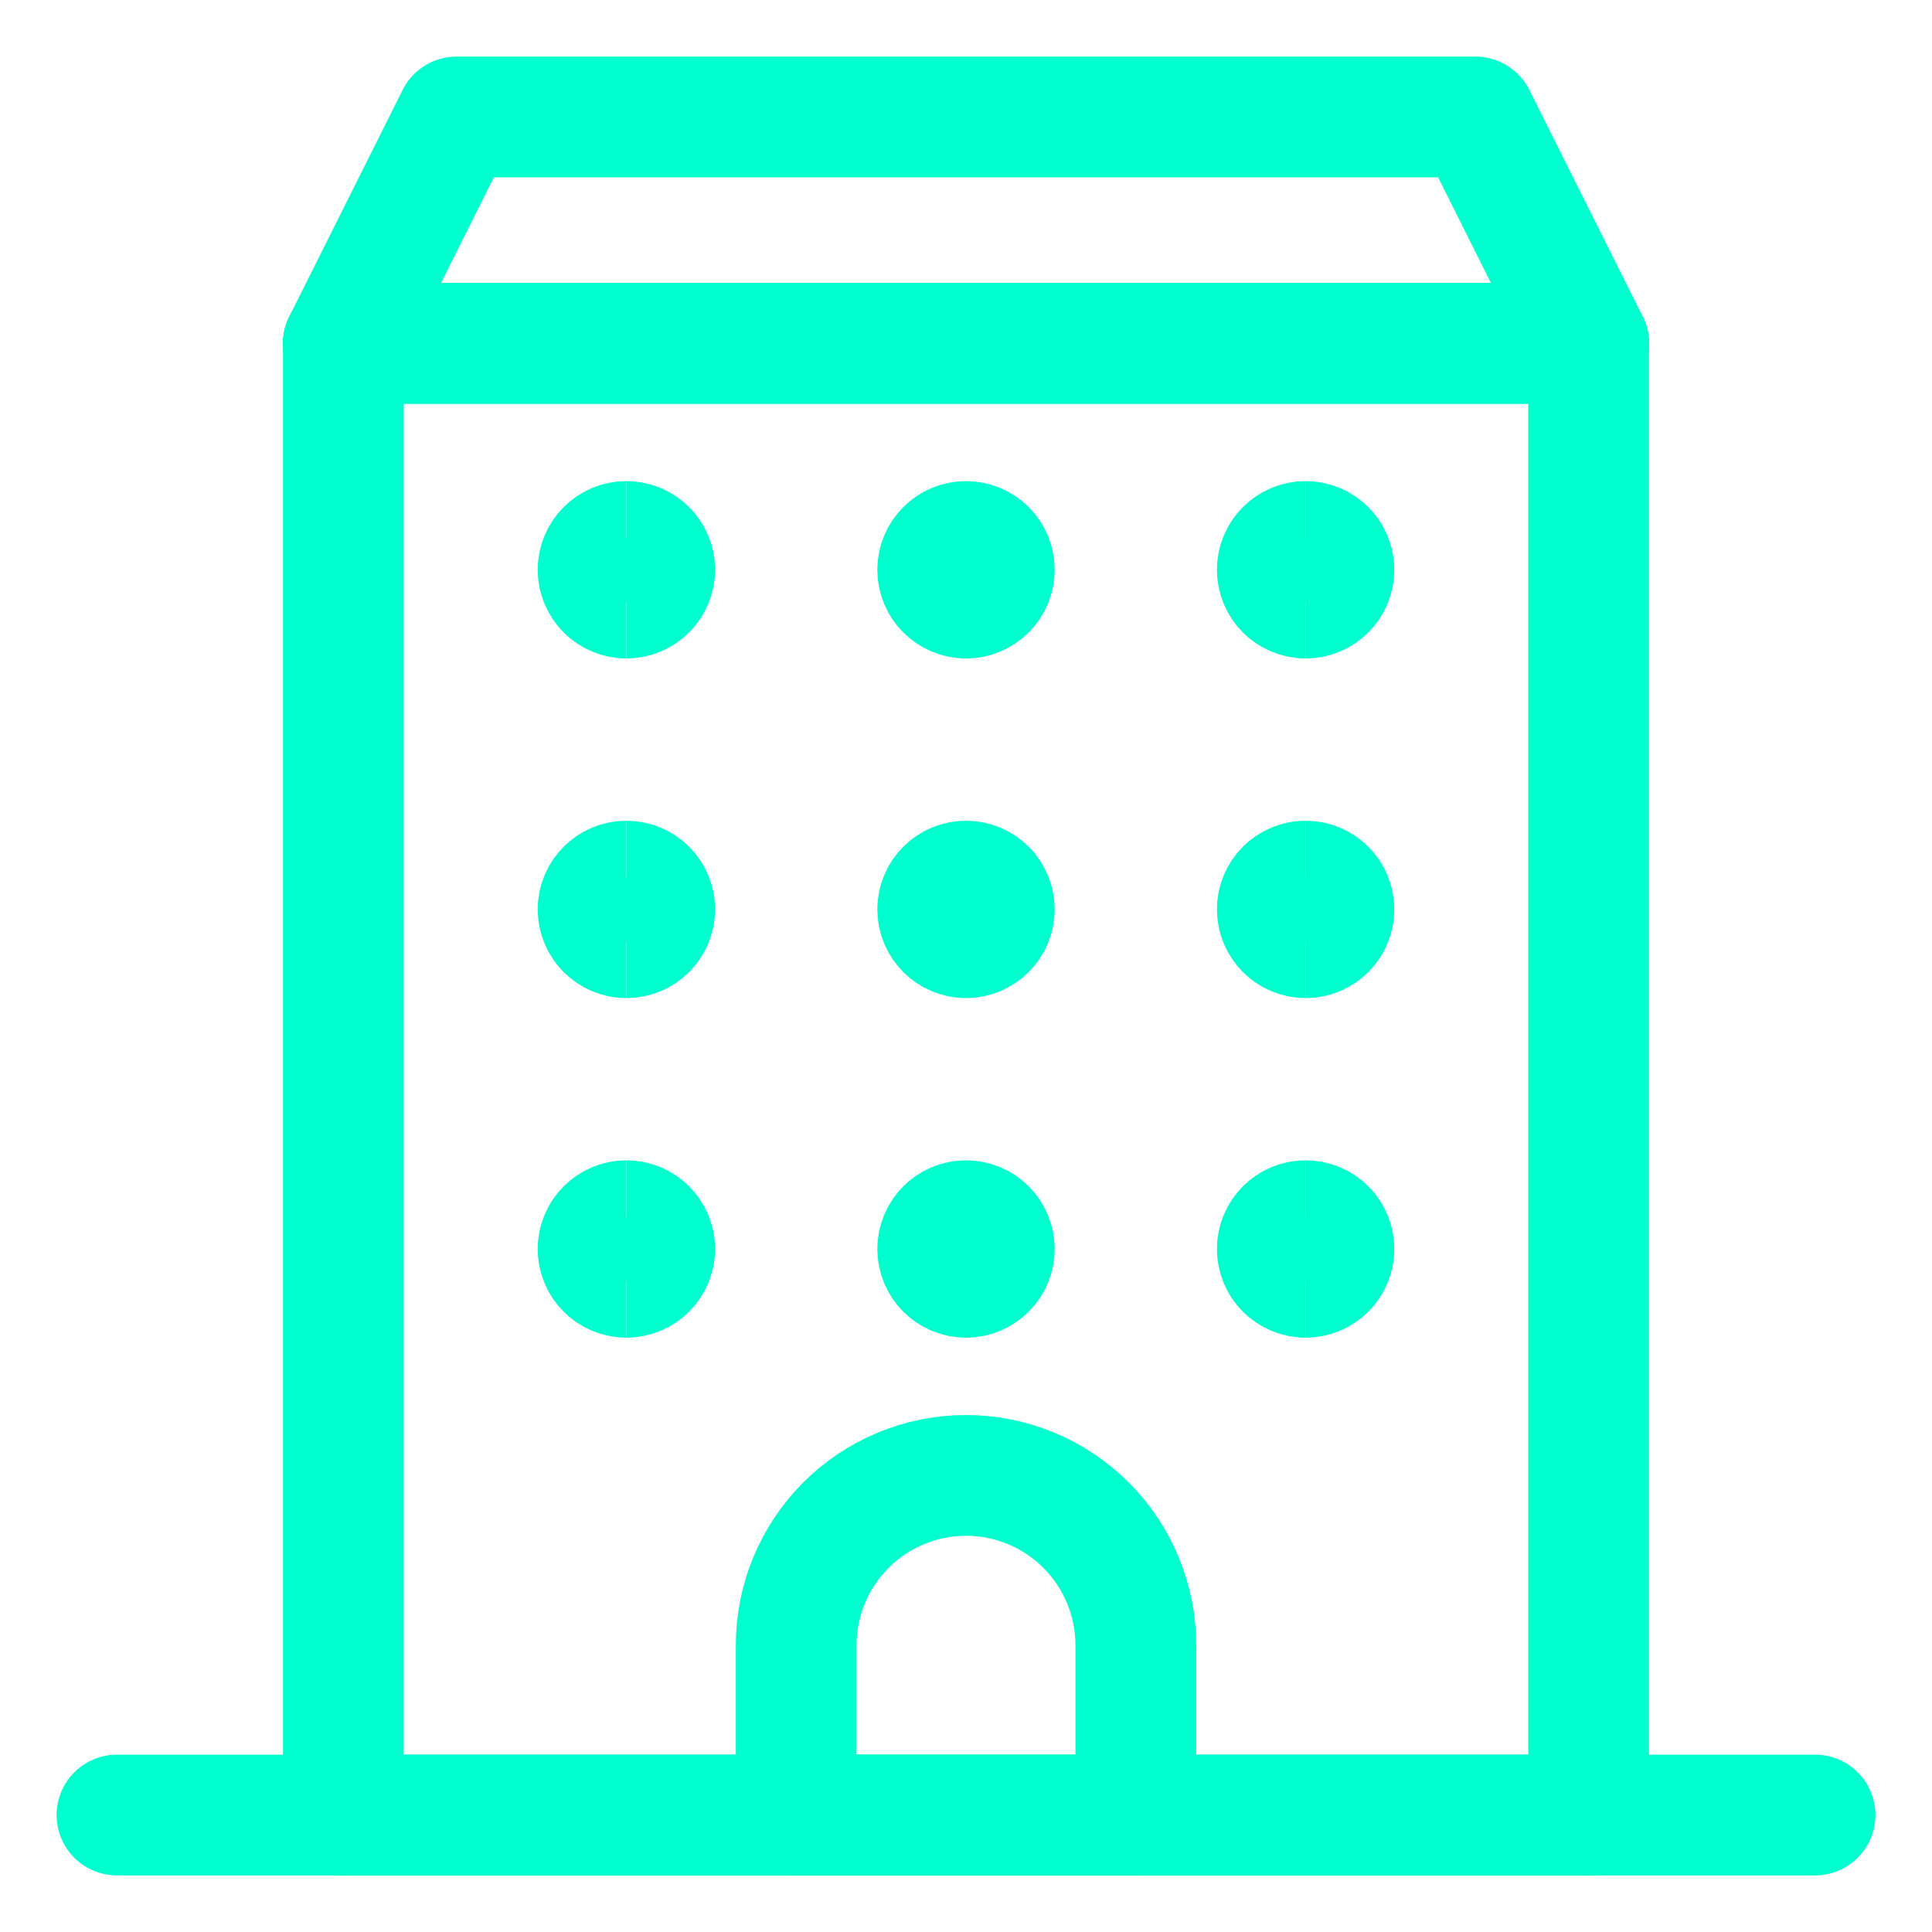 <svg width="48" height="48" viewBox="0 0 48 48" fill="none" xmlns="http://www.w3.org/2000/svg">
<path d="M39.469 8.531V45.094" stroke="#00FFCE" stroke-width="3" stroke-linecap="round" stroke-linejoin="round"/>
<path d="M8.531 8.531H39.469" stroke="#00FFCE" stroke-width="3" stroke-linecap="round" stroke-linejoin="round"/>
<path d="M8.531 45.094V8.531" stroke="#00FFCE" stroke-width="3" stroke-linecap="round" stroke-linejoin="round"/>
<path d="M39.469 45.094H8.531" stroke="#00FFCE" stroke-width="3" stroke-linecap="round" stroke-linejoin="round"/>
<path d="M39.469 8.531H8.531L11.344 2.906H36.656L39.469 8.531Z" stroke="#00FFCE" stroke-width="3" stroke-linecap="round" stroke-linejoin="round"/>
<path d="M2.906 45.094H45.094" stroke="#00FFCE" stroke-width="3" stroke-linecap="round" stroke-linejoin="round"/>
<path d="M28.219 40.875C28.219 39.756 27.774 38.683 26.983 37.892C26.192 37.101 25.119 36.656 24 36.656C22.881 36.656 21.808 37.101 21.017 37.892C20.226 38.683 19.781 39.756 19.781 40.875V45.094H28.219V40.875Z" stroke="#00FFCE" stroke-width="3" stroke-linecap="round" stroke-linejoin="round"/>
<path d="M15.562 14.859C15.174 14.859 14.859 14.545 14.859 14.156C14.859 13.768 15.174 13.453 15.562 13.453" stroke="#00FFCE" stroke-width="3"/>
<path d="M15.562 14.859C15.951 14.859 16.266 14.545 16.266 14.156C16.266 13.768 15.951 13.453 15.562 13.453" stroke="#00FFCE" stroke-width="3"/>
<path d="M24 14.859C23.612 14.859 23.297 14.545 23.297 14.156C23.297 13.768 23.612 13.453 24 13.453" stroke="#00FFCE" stroke-width="3"/>
<path d="M24 14.859C24.388 14.859 24.703 14.545 24.703 14.156C24.703 13.768 24.388 13.453 24 13.453" stroke="#00FFCE" stroke-width="3"/>
<path d="M32.438 14.859C32.049 14.859 31.734 14.545 31.734 14.156C31.734 13.768 32.049 13.453 32.438 13.453" stroke="#00FFCE" stroke-width="3"/>
<path d="M32.438 14.859C32.826 14.859 33.141 14.545 33.141 14.156C33.141 13.768 32.826 13.453 32.438 13.453" stroke="#00FFCE" stroke-width="3"/>
<path d="M15.562 23.297C15.174 23.297 14.859 22.982 14.859 22.594C14.859 22.205 15.174 21.891 15.562 21.891" stroke="#00FFCE" stroke-width="3"/>
<path d="M15.562 23.297C15.951 23.297 16.266 22.982 16.266 22.594C16.266 22.205 15.951 21.891 15.562 21.891" stroke="#00FFCE" stroke-width="3"/>
<path d="M24 23.297C23.612 23.297 23.297 22.982 23.297 22.594C23.297 22.205 23.612 21.891 24 21.891" stroke="#00FFCE" stroke-width="3"/>
<path d="M24 23.297C24.388 23.297 24.703 22.982 24.703 22.594C24.703 22.205 24.388 21.891 24 21.891" stroke="#00FFCE" stroke-width="3"/>
<path d="M32.438 23.297C32.049 23.297 31.734 22.982 31.734 22.594C31.734 22.205 32.049 21.891 32.438 21.891" stroke="#00FFCE" stroke-width="3"/>
<path d="M32.438 23.297C32.826 23.297 33.141 22.982 33.141 22.594C33.141 22.205 32.826 21.891 32.438 21.891" stroke="#00FFCE" stroke-width="3"/>
<path d="M15.562 31.734C15.174 31.734 14.859 31.42 14.859 31.031C14.859 30.643 15.174 30.328 15.562 30.328" stroke="#00FFCE" stroke-width="3"/>
<path d="M15.562 31.734C15.951 31.734 16.266 31.42 16.266 31.031C16.266 30.643 15.951 30.328 15.562 30.328" stroke="#00FFCE" stroke-width="3"/>
<path d="M24 31.734C23.612 31.734 23.297 31.42 23.297 31.031C23.297 30.643 23.612 30.328 24 30.328" stroke="#00FFCE" stroke-width="3"/>
<path d="M24 31.734C24.388 31.734 24.703 31.42 24.703 31.031C24.703 30.643 24.388 30.328 24 30.328" stroke="#00FFCE" stroke-width="3"/>
<path d="M32.438 31.734C32.049 31.734 31.734 31.42 31.734 31.031C31.734 30.643 32.049 30.328 32.438 30.328" stroke="#00FFCE" stroke-width="3"/>
<path d="M32.438 31.734C32.826 31.734 33.141 31.42 33.141 31.031C33.141 30.643 32.826 30.328 32.438 30.328" stroke="#00FFCE" stroke-width="3"/>
</svg>
